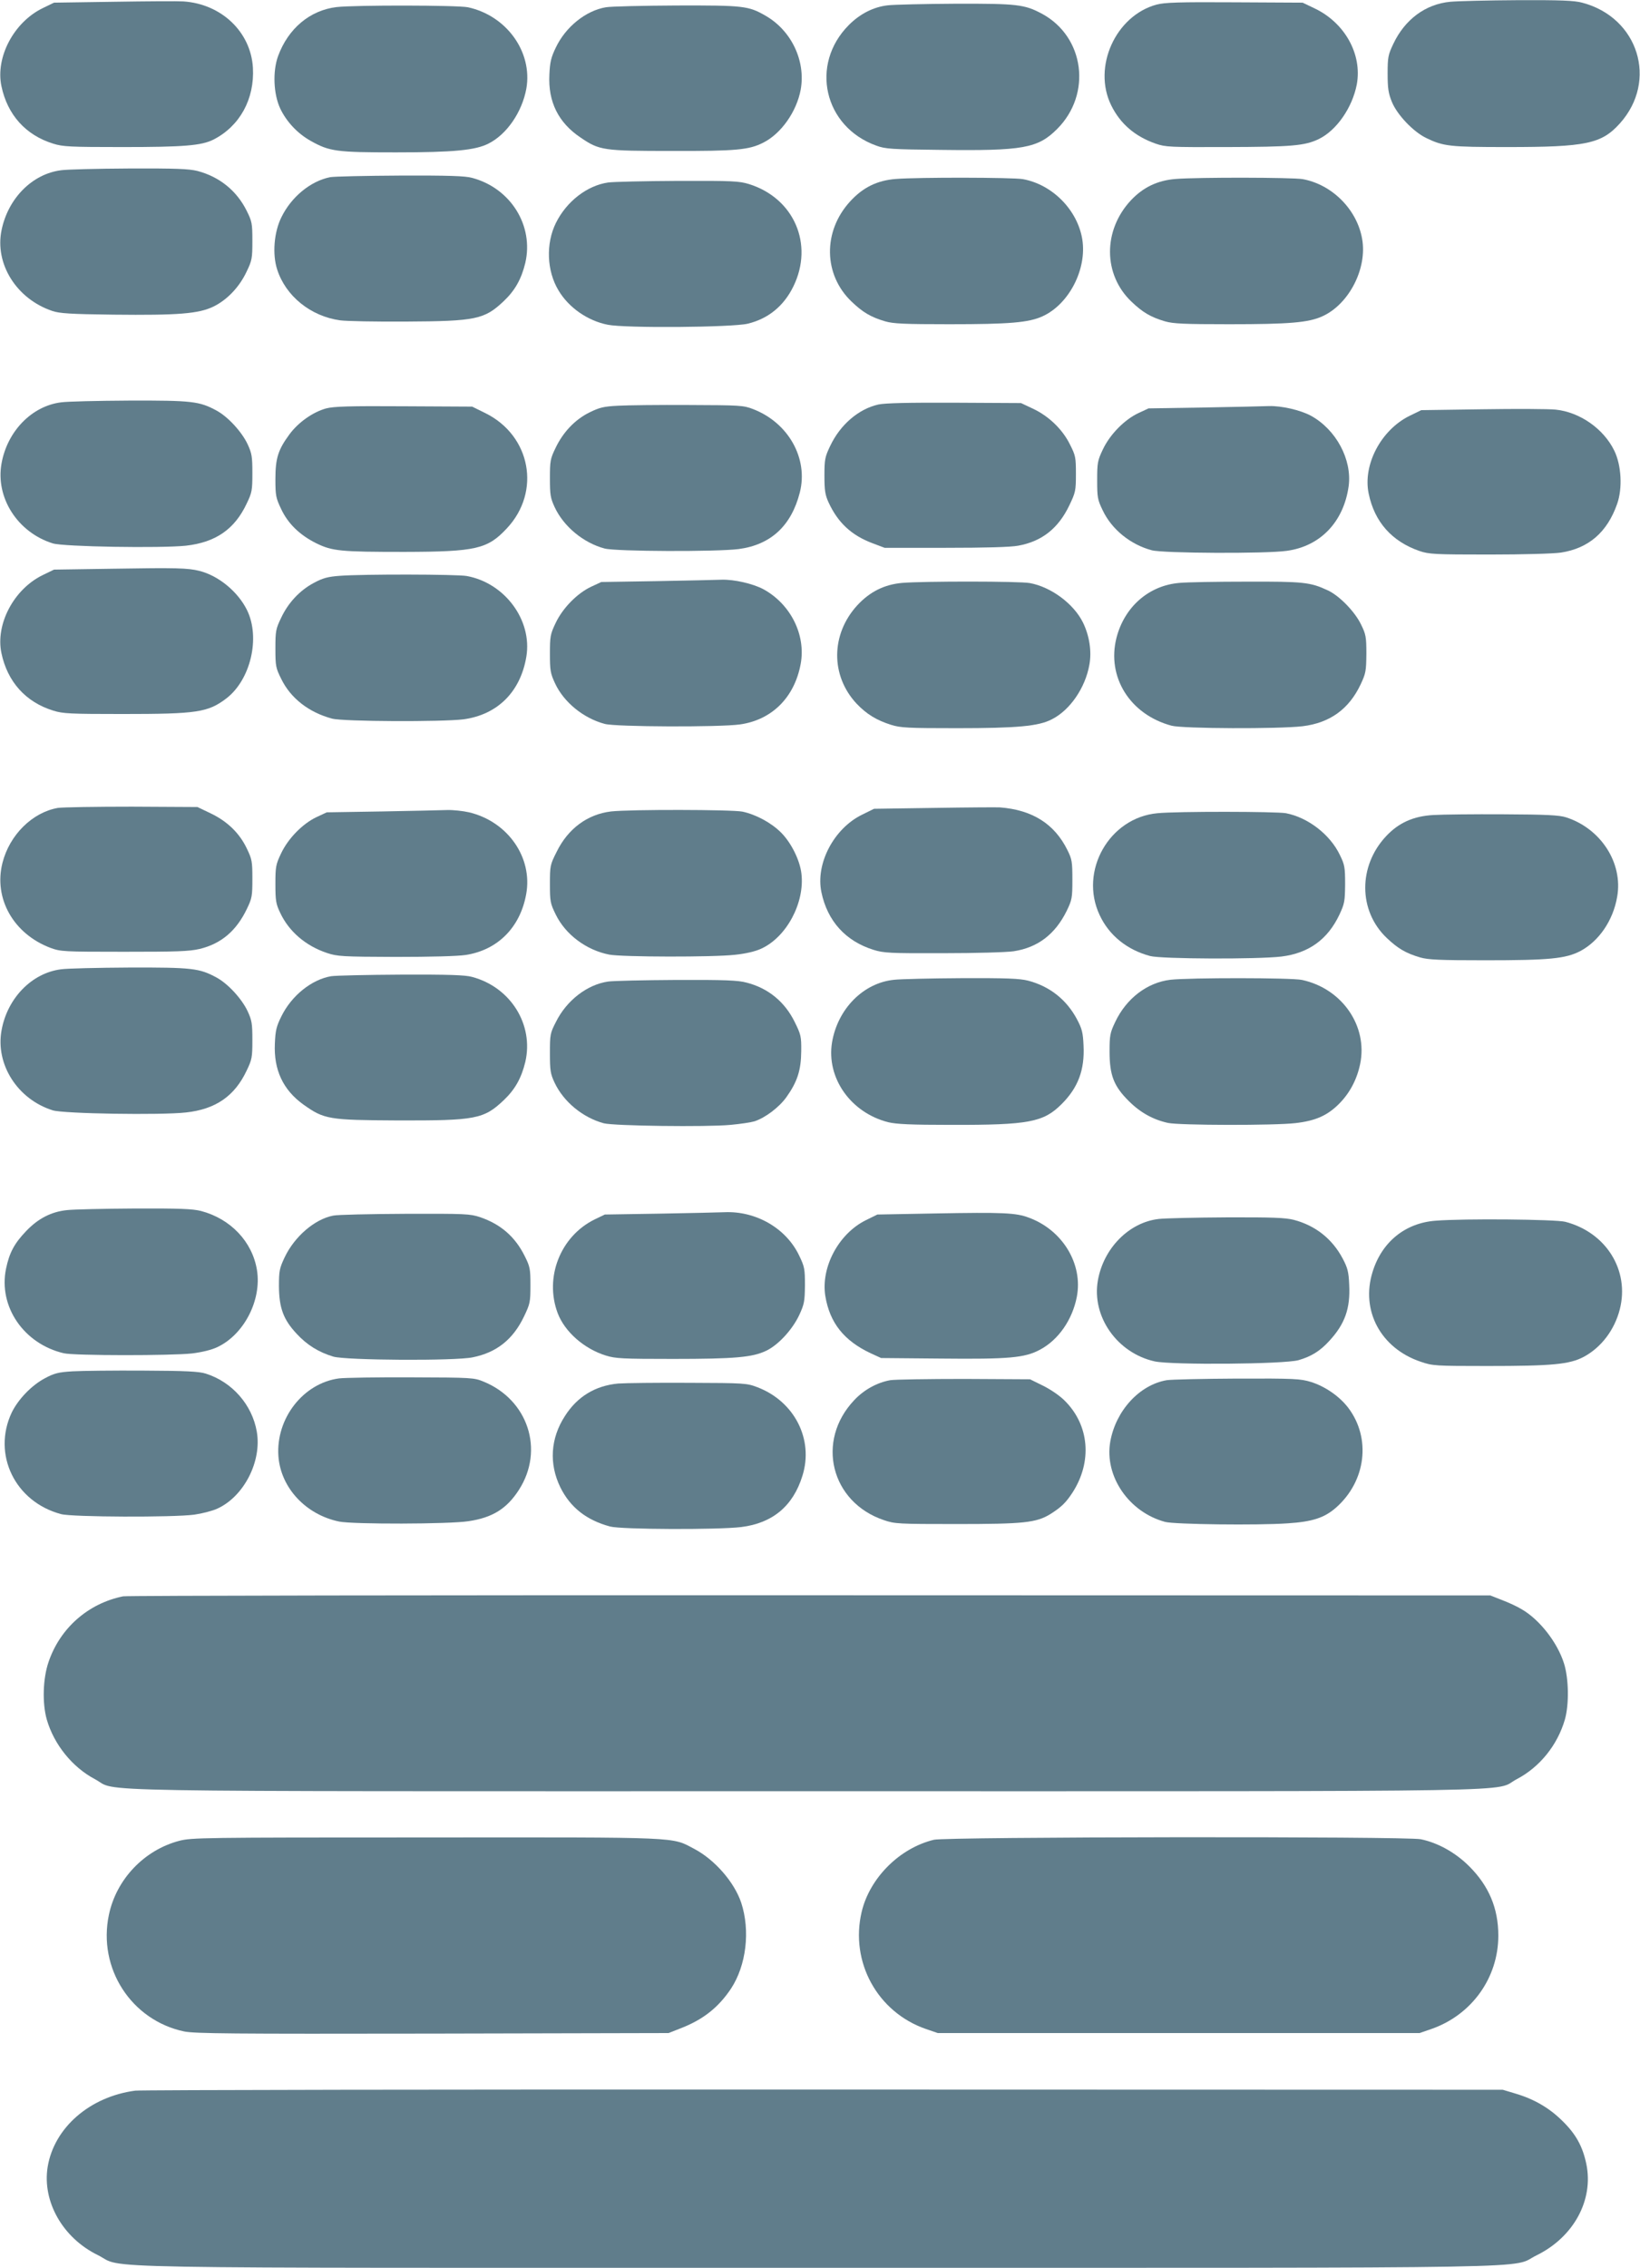 <?xml version="1.0" standalone="no"?>
<!DOCTYPE svg PUBLIC "-//W3C//DTD SVG 20010904//EN"
 "http://www.w3.org/TR/2001/REC-SVG-20010904/DTD/svg10.dtd">
<svg version="1.0" xmlns="http://www.w3.org/2000/svg"
 width="926pt" height="1280pt" viewBox="0 0 926 1280"
 preserveAspectRatio="xMidYMid meet">
<g transform="translate(0,1280) scale(0.1,-0.1)"
fill="#607d8b" stroke="none">
<path d="M645 12790 l-340 -5 -66 -32 c-162 -80 -265 -277 -231 -439 34 -162
137 -277 293 -325 54 -17 95 -19 390 -19 347 0 446 8 514 42 149 76 233 229
223 406 -12 202 -178 360 -393 374 -27 2 -203 1 -390 -2z"/>
<path d="M8189 12790 c-140 -13 -257 -100 -322 -238 -29 -61 -32 -75 -32 -167
0 -82 4 -111 24 -160 29 -72 121 -169 194 -204 97 -47 133 -51 457 -51 446 0
532 18 636 133 217 241 105 599 -213 682 -45 12 -121 15 -363 14 -168 -1 -339
-5 -381 -9z"/>
<path d="M6530 12774 c-231 -63 -362 -352 -256 -568 51 -104 134 -176 252
-217 55 -19 80 -20 399 -19 367 1 442 7 521 45 101 49 190 178 215 309 31 170
-68 348 -239 429 l-67 32 -385 2 c-315 2 -395 -1 -440 -13z"/>
<path d="M5013 12770 c-81 -9 -157 -48 -220 -111 -222 -223 -141 -575 155
-681 51 -19 87 -21 362 -24 467 -6 550 9 659 118 197 197 155 520 -85 650 -99
53 -139 58 -489 57 -176 -1 -348 -5 -382 -9z"/>
<path d="M1900 12760 c-150 -18 -273 -121 -330 -277 -31 -86 -26 -213 12 -295
35 -74 97 -141 172 -183 107 -60 145 -65 481 -65 328 0 450 12 524 50 103 52
189 178 213 310 36 207 -112 412 -330 459 -60 12 -636 13 -742 1z"/>
<path d="M3421 12759 c-113 -19 -227 -110 -283 -228 -26 -54 -33 -81 -36 -152
-8 -154 51 -272 177 -356 106 -72 127 -75 515 -75 365 -1 435 6 516 47 101 51
188 175 211 299 29 162 -52 333 -198 417 -97 56 -124 59 -503 58 -190 -1 -369
-5 -399 -10z"/>
<path d="M344 11839 c-162 -21 -298 -158 -335 -337 -40 -191 84 -389 286 -457
41 -14 101 -18 345 -21 366 -4 482 5 566 46 77 38 146 110 187 198 30 62 32
75 32 172 0 98 -2 110 -32 170 -56 113 -153 192 -278 225 -48 12 -121 15 -385
14 -179 -1 -353 -5 -386 -10z"/>
<path d="M1864 11800 c-110 -22 -219 -111 -275 -226 -42 -84 -52 -209 -24
-295 48 -150 189 -264 355 -287 36 -5 202 -8 370 -7 398 2 445 12 555 116 63
60 99 124 121 215 49 211 -83 422 -300 480 -39 11 -134 14 -406 13 -195 -1
-374 -5 -396 -9z"/>
<path d="M5059 11790 c-106 -8 -187 -48 -259 -127 -155 -169 -151 -414 9 -566
63 -60 108 -87 190 -111 45 -13 108 -16 361 -16 339 0 449 9 527 45 149 68
251 266 224 434 -27 166 -169 310 -336 340 -58 10 -589 11 -716 1z"/>
<path d="M6639 11790 c-103 -8 -184 -47 -253 -120 -159 -170 -158 -420 3 -573
63 -60 108 -87 190 -111 45 -13 108 -16 361 -16 339 0 449 9 527 45 150 68
254 270 224 437 -29 166 -170 307 -336 337 -58 10 -589 11 -716 1z"/>
<path d="M3434 11770 c-119 -17 -235 -107 -295 -228 -58 -117 -52 -272 15
-382 58 -97 165 -171 278 -193 100 -20 703 -15 790 6 116 28 204 100 258 211
116 238 3 498 -251 577 -55 17 -93 19 -402 18 -188 -1 -365 -5 -393 -9z"/>
<path d="M344 10529 c-164 -21 -302 -162 -335 -343 -36 -194 90 -391 289 -453
60 -19 610 -28 752 -13 168 19 275 93 343 238 30 62 32 75 32 172 0 93 -3 111
-27 163 -33 70 -111 155 -176 190 -96 52 -137 57 -492 56 -179 -1 -353 -5
-386 -10z"/>
<path d="M4960 10517 c-112 -25 -216 -114 -273 -235 -29 -61 -32 -75 -32 -167
0 -83 4 -108 23 -150 53 -115 129 -186 248 -231 l69 -26 345 0 c227 0 367 4
409 12 134 24 227 98 289 228 35 73 37 83 37 177 0 94 -2 104 -34 167 -42 85
-119 159 -208 201 l-68 32 -375 2 c-264 1 -391 -2 -430 -10z"/>
<path d="M3490 10510 c-82 -4 -105 -10 -162 -38 -81 -40 -149 -111 -192 -202
-29 -60 -31 -73 -31 -170 0 -93 3 -111 27 -163 51 -109 162 -201 282 -233 64
-17 631 -19 757 -3 181 24 297 131 345 319 49 192 -64 394 -264 471 -54 21
-73 22 -362 23 -168 1 -348 -1 -400 -4z"/>
<path d="M1842 10495 c-76 -21 -158 -79 -208 -147 -64 -87 -79 -135 -79 -253
0 -92 3 -106 32 -167 39 -84 106 -148 198 -194 92 -45 138 -49 500 -49 403 1
468 16 577 133 194 207 135 523 -121 650 l-75 37 -385 2 c-312 2 -396 -1 -439
-12z"/>
<path d="M6800 10500 l-315 -5 -58 -27 c-78 -37 -160 -120 -200 -205 -30 -63
-32 -76 -32 -173 0 -97 2 -110 31 -170 51 -108 157 -194 278 -226 64 -17 645
-20 762 -3 190 26 321 164 349 365 20 150 -71 320 -214 398 -60 32 -166 56
-236 54 -27 -1 -192 -5 -365 -8z"/>
<path d="M8370 10490 l-345 -5 -66 -32 c-162 -80 -265 -277 -231 -439 33 -160
131 -270 287 -324 54 -18 84 -20 392 -20 196 0 364 5 406 11 157 24 262 115
318 275 31 88 24 218 -16 300 -60 124 -195 218 -331 232 -38 4 -224 5 -414 2z"/>
<path d="M640 9590 l-335 -5 -66 -32 c-162 -80 -265 -277 -231 -439 34 -162
137 -277 293 -325 54 -17 95 -19 390 -19 422 0 483 9 587 88 137 105 193 342
117 498 -51 104 -161 195 -270 222 -64 16 -131 18 -485 12z"/>
<path d="M1919 9550 c-69 -5 -97 -13 -147 -40 -79 -42 -145 -112 -185 -198
-30 -62 -32 -75 -32 -172 0 -99 2 -110 33 -172 53 -109 156 -189 287 -224 62
-17 623 -19 742 -4 192 26 322 155 355 354 34 206 -122 416 -337 455 -57 10
-588 11 -716 1z"/>
<path d="M3710 9520 l-315 -5 -58 -27 c-78 -37 -160 -120 -200 -205 -30 -63
-32 -76 -32 -173 0 -95 3 -111 29 -167 49 -106 160 -197 281 -229 63 -17 645
-19 762 -3 181 25 309 152 344 342 30 164 -57 337 -210 421 -60 32 -166 56
-236 54 -27 -1 -192 -5 -365 -8z"/>
<path d="M5094 9510 c-101 -9 -183 -50 -254 -127 -149 -163 -151 -396 -4 -554
57 -60 113 -94 195 -120 54 -17 95 -19 372 -19 340 0 461 11 536 50 103 52
189 178 212 308 14 76 0 164 -36 238 -52 106 -180 201 -300 223 -58 11 -601
11 -721 1z"/>
<path d="M6660 9510 c-173 -14 -311 -135 -356 -310 -56 -221 76 -433 311 -496
63 -17 606 -19 740 -3 155 19 262 97 328 237 29 62 31 75 32 172 0 96 -3 110
-30 165 -35 73 -123 163 -188 193 -99 46 -136 50 -458 49 -167 0 -338 -3 -379
-7z"/>
<path d="M327 8240 c-144 -25 -273 -152 -313 -310 -51 -201 62 -401 271 -480
58 -21 71 -22 415 -22 297 0 367 2 427 16 121 29 207 101 267 226 29 60 31 73
31 170 0 97 -2 110 -31 170 -41 87 -110 154 -204 199 l-75 36 -370 2 c-203 0
-391 -3 -418 -7z"/>
<path d="M5275 8240 l-340 -5 -67 -33 c-160 -78 -264 -277 -230 -438 34 -163
137 -276 294 -325 57 -18 93 -20 392 -19 182 0 361 5 400 11 136 21 234 96
299 228 30 62 32 73 32 176 0 100 -2 115 -28 167 -73 148 -198 227 -382 241
-16 1 -183 0 -370 -3z"/>
<path d="M2155 8220 l-310 -5 -58 -27 c-78 -37 -160 -120 -200 -205 -30 -63
-32 -76 -32 -173 0 -93 3 -112 27 -162 49 -105 144 -187 265 -227 57 -19 86
-21 385 -22 202 0 351 4 398 11 180 28 307 155 341 343 38 207 -104 410 -322
462 -35 8 -91 14 -124 13 -33 -1 -199 -5 -370 -8z"/>
<path d="M3450 8220 c-133 -16 -243 -97 -307 -228 -37 -73 -38 -80 -38 -181 0
-99 2 -110 33 -173 55 -113 173 -201 302 -226 72 -14 589 -15 710 -1 59 6 115
19 147 34 144 65 248 260 228 425 -9 76 -58 174 -115 231 -55 55 -142 102
-218 118 -60 12 -636 13 -742 1z"/>
<path d="M6535 8210 c-272 -25 -443 -327 -326 -575 53 -114 154 -196 285 -231
64 -17 606 -19 741 -3 155 19 262 97 328 237 29 62 31 75 32 172 0 96 -3 110
-30 165 -55 115 -180 211 -304 235 -55 10 -616 11 -726 0z"/>
<path d="M8095 8200 c-114 -6 -198 -44 -269 -120 -158 -169 -156 -421 3 -573
63 -60 108 -87 190 -111 45 -13 109 -16 366 -16 363 0 455 9 538 52 105 56
185 172 208 306 34 191 -92 386 -289 449 -37 12 -110 16 -352 17 -168 1 -346
-1 -395 -4z"/>
<path d="M344 7329 c-164 -21 -302 -162 -335 -343 -36 -193 90 -391 289 -453
60 -19 610 -28 752 -12 167 18 275 92 343 237 30 62 32 75 32 172 0 93 -3 111
-27 163 -33 70 -111 155 -176 190 -96 52 -137 57 -492 56 -179 -1 -353 -5
-386 -10z"/>
<path d="M1869 7290 c-110 -19 -223 -110 -280 -226 -28 -56 -34 -80 -37 -154
-7 -148 46 -262 162 -345 117 -83 142 -87 531 -89 441 -1 486 7 600 115 63 60
99 124 121 215 49 211 -83 422 -300 480 -39 11 -133 14 -401 13 -192 -1 -371
-5 -396 -9z"/>
<path d="M5049 7270 c-174 -17 -319 -164 -351 -353 -33 -201 105 -397 317
-451 47 -11 125 -15 355 -15 441 -1 522 15 625 118 92 92 130 192 123 330 -3
73 -9 95 -37 148 -59 111 -154 186 -276 218 -48 12 -120 15 -375 14 -173 -1
-345 -5 -381 -9z"/>
<path d="M6608 7270 c-131 -16 -248 -105 -311 -238 -29 -61 -32 -75 -32 -167
0 -134 24 -196 109 -280 65 -65 138 -105 221 -123 65 -14 603 -15 720 -1 114
13 181 43 248 111 59 60 99 136 117 223 44 214 -102 425 -328 474 -60 13 -635
13 -744 1z"/>
<path d="M3434 7260 c-119 -17 -235 -107 -295 -228 -33 -64 -34 -72 -34 -177
0 -97 3 -116 26 -165 51 -109 160 -198 278 -230 57 -15 579 -22 716 -9 55 5
115 14 135 20 61 20 139 79 180 136 62 87 83 152 84 259 1 85 -2 95 -37 166
-56 114 -150 191 -272 222 -48 13 -121 16 -395 15 -184 -1 -358 -5 -386 -9z"/>
<path d="M379 5970 c-89 -9 -163 -47 -231 -118 -67 -70 -95 -122 -114 -213
-44 -213 100 -424 326 -477 60 -14 609 -14 725 -1 56 7 110 20 143 36 150 71
250 265 223 434 -26 161 -149 290 -316 334 -48 12 -120 15 -375 14 -173 -1
-345 -5 -381 -9z"/>
<path d="M3730 5950 l-315 -5 -58 -28 c-193 -95 -284 -327 -208 -529 40 -105
149 -201 272 -239 54 -17 95 -19 379 -19 350 0 449 9 526 46 68 32 148 119
187 202 28 61 31 76 32 167 0 92 -2 105 -32 167 -73 155 -244 254 -423 246
-25 -1 -187 -5 -360 -8z"/>
<path d="M5280 5951 l-326 -6 -65 -32 c-154 -76 -255 -266 -229 -428 25 -151
105 -252 256 -323 l59 -27 335 -3 c389 -4 476 4 562 50 104 55 183 169 208
298 36 185 -80 377 -270 447 -73 28 -146 31 -530 24z"/>
<path d="M1882 5939 c-105 -20 -219 -118 -275 -236 -29 -62 -32 -76 -32 -163
1 -122 25 -188 100 -268 58 -63 124 -104 207 -129 71 -21 688 -25 787 -4 135
27 228 101 290 231 34 71 36 81 36 175 0 93 -2 105 -32 165 -54 109 -135 180
-252 220 -57 19 -83 20 -423 19 -200 -1 -382 -5 -406 -10z"/>
<path d="M6543 5920 c-168 -19 -312 -165 -344 -347 -36 -204 109 -410 321
-457 98 -21 731 -16 812 7 72 21 121 51 173 108 89 96 120 184 113 318 -3 73
-9 95 -37 148 -59 111 -154 186 -276 218 -48 12 -121 15 -380 14 -176 -1 -348
-5 -382 -9z"/>
<path d="M8105 5910 c-171 -13 -303 -120 -355 -289 -68 -218 46 -431 272 -507
67 -23 81 -24 376 -24 366 0 464 9 545 52 98 53 173 151 203 268 56 220 -77
434 -308 494 -56 14 -572 19 -733 6z"/>
<path d="M410 5060 c-82 -5 -104 -11 -158 -40 -75 -40 -150 -119 -186 -193
-111 -236 19 -504 279 -573 62 -17 634 -19 752 -3 43 6 102 21 130 34 150 68
252 267 223 434 -26 152 -139 281 -288 328 -37 12 -110 16 -352 17 -168 1
-348 -1 -400 -4z"/>
<path d="M1914 5020 c-202 -27 -357 -226 -342 -439 13 -178 154 -330 343 -369
77 -16 622 -15 730 2 136 20 217 71 285 177 145 225 51 509 -200 611 -53 22
-68 23 -405 24 -192 1 -378 -2 -411 -6z"/>
<path d="M5027 5010 c-74 -13 -149 -54 -204 -113 -218 -230 -132 -576 168
-677 61 -21 81 -22 409 -22 380 0 451 7 532 57 61 39 86 63 124 121 112 174
95 379 -43 517 -27 28 -80 64 -122 85 l-75 37 -370 2 c-204 0 -393 -3 -419 -7z"/>
<path d="M6588 5010 c-154 -26 -288 -172 -319 -347 -34 -195 105 -398 310
-453 53 -14 522 -20 692 -8 139 9 207 31 273 89 169 149 199 392 68 564 -49
64 -130 120 -210 145 -59 18 -92 20 -416 19 -193 -1 -372 -5 -398 -9z"/>
<path d="M3490 4991 c-128 -12 -230 -73 -300 -183 -82 -126 -91 -270 -26 -403
56 -113 147 -185 281 -221 63 -17 607 -19 740 -3 177 22 293 118 346 290 64
205 -45 419 -254 499 -60 23 -71 24 -387 25 -179 1 -359 -1 -400 -4z"/>
<path d="M695 3790 c-197 -40 -356 -179 -421 -371 -32 -93 -36 -232 -10 -324
41 -142 145 -270 272 -337 140 -74 -219 -68 4014 -68 4233 0 3874 -6 4014 68
130 68 230 192 272 337 24 85 22 230 -5 316 -37 118 -137 247 -239 306 -24 15
-74 38 -111 52 l-66 26 -3840 1 c-2112 1 -3858 -2 -3880 -6z"/>
<path d="M1012 2410 c-198 -52 -355 -217 -397 -417 -64 -302 126 -596 425
-659 61 -12 260 -14 1403 -12 l1332 3 66 26 c128 49 215 118 286 224 87 132
110 328 58 486 -39 116 -149 242 -264 303 -132 69 -53 66 -1516 65 -1269 0
-1323 -1 -1393 -19z"/>
<path d="M5273 2416 c-194 -47 -363 -216 -408 -408 -66 -282 89 -565 363 -660
l67 -23 1360 0 1360 0 67 23 c227 79 378 288 378 527 0 154 -53 280 -164 391
-78 78 -177 133 -274 153 -81 17 -2679 14 -2749 -3z"/>
<path d="M764 1000 c-258 -34 -459 -210 -495 -431 -31 -195 85 -400 283 -497
160 -79 -209 -72 4063 -72 4269 0 3903 -6 4062 71 209 103 322 312 280 515
-21 100 -59 169 -136 244 -74 73 -160 123 -266 154 l-70 21 -3830 1 c-2106 1
-3858 -2 -3891 -6z"/>
</g>
</svg>
